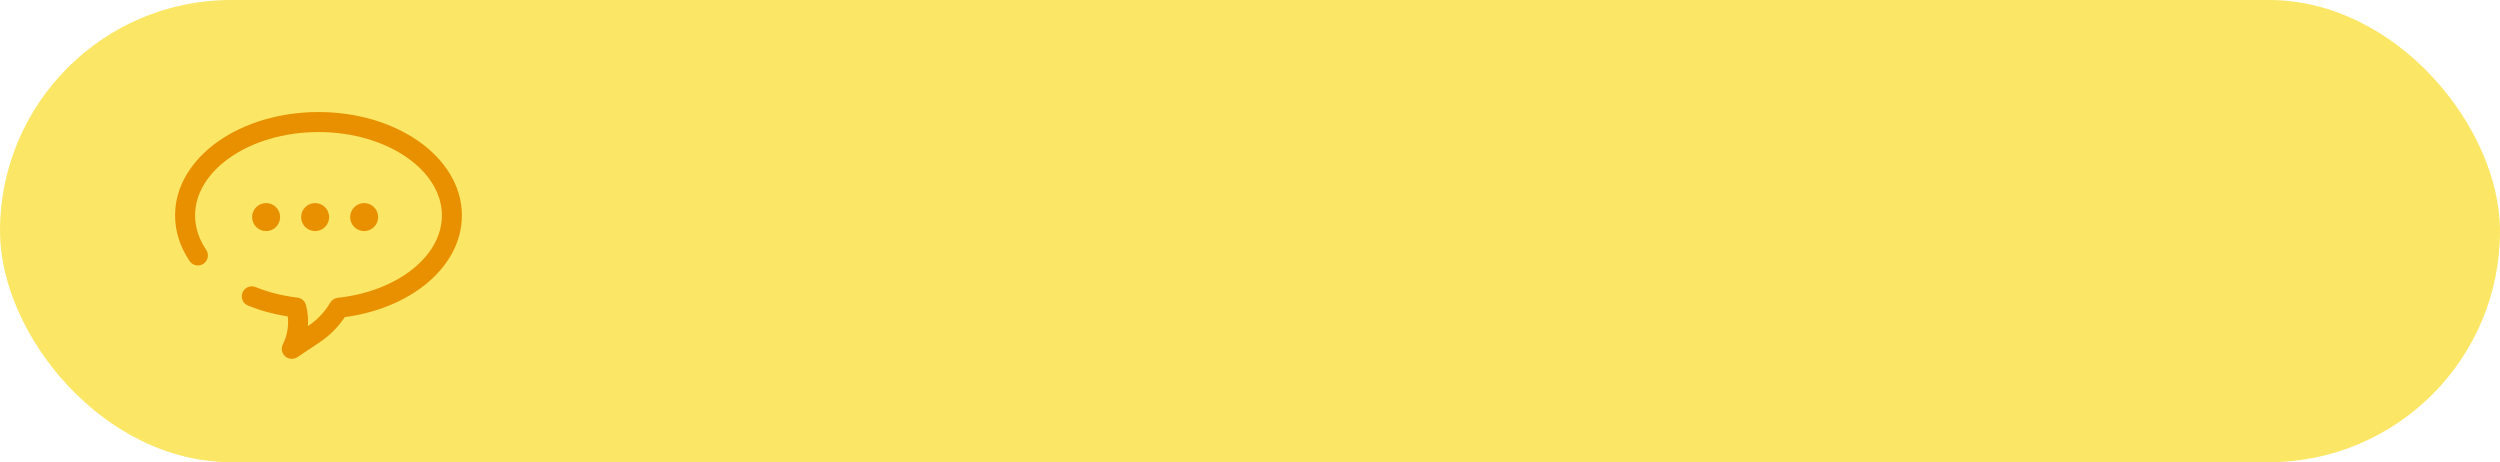 <?xml version="1.0" encoding="UTF-8"?> <svg xmlns="http://www.w3.org/2000/svg" xmlns:xlink="http://www.w3.org/1999/xlink" width="357px" height="66px" viewBox="0 0 357 66"> <!-- Generator: Sketch 50.2 (55047) - http://www.bohemiancoding.com/sketch --> <title>Group 3</title> <desc>Created with Sketch.</desc> <defs></defs> <g id="Page-1" stroke="none" stroke-width="1" fill="none" fill-rule="evenodd"> <g id="Artboard" transform="translate(-15, -328)"> <g id="Group-5" transform="translate(14, 251)"> <g id="Group-3" transform="translate(1, 77)"> <rect id="Rectangle-Copy" fill="#FBE765" x="0" y="0" width="357" height="66" rx="33"></rect> <g id="9032104_google-talk_google_application_website_platform_icon" transform="translate(25, 16)" fill="#E89000"> <path d="M7.828,6.505 C4.644,8.734 2.858,11.676 2.858,14.764 C2.858,16.492 3.41,18.154 4.444,19.677 C4.888,20.33 4.717,21.219 4.064,21.662 C3.412,22.105 2.523,21.935 2.08,21.282 C0.763,19.341 0,17.128 0,14.764 C0,10.488 2.478,6.762 6.189,4.164 C9.905,1.563 14.962,0 20.48,0 C25.998,0 31.054,1.563 34.77,4.164 C38.481,6.762 40.959,10.488 40.959,14.764 C40.959,18.636 38.924,22.064 35.785,24.601 C32.801,27.013 28.759,28.683 24.237,29.283 C23.296,30.703 22.078,31.927 20.652,32.878 L17.462,35.004 C16.923,35.364 16.21,35.315 15.724,34.887 C15.238,34.458 15.102,33.756 15.392,33.176 C16.015,31.929 16.249,30.543 16.093,29.192 C14.078,28.877 12.17,28.35 10.418,27.64 C9.687,27.344 9.334,26.511 9.63,25.78 C9.926,25.048 10.759,24.695 11.491,24.992 C13.297,25.723 15.316,26.244 17.475,26.497 C18.064,26.566 18.549,26.991 18.694,27.566 C18.942,28.545 19.038,29.554 18.982,30.556 L19.067,30.5 C20.333,29.656 21.388,28.534 22.154,27.225 C22.383,26.833 22.784,26.573 23.235,26.525 C27.573,26.06 31.339,24.521 33.989,22.379 C36.636,20.239 38.102,17.566 38.102,14.764 C38.102,11.676 36.315,8.734 33.131,6.505 C29.952,4.28 25.483,2.858 20.48,2.858 C15.476,2.858 11.008,4.28 7.828,6.505 Z" id="Shape"></path> <circle id="Oval-2" cx="13" cy="15" r="2"></circle> <circle id="Oval-2-Copy" cx="20" cy="15" r="2"></circle> <circle id="Oval-2-Copy-2" cx="27" cy="15" r="2"></circle> </g> </g> </g> </g> </g> </svg> 